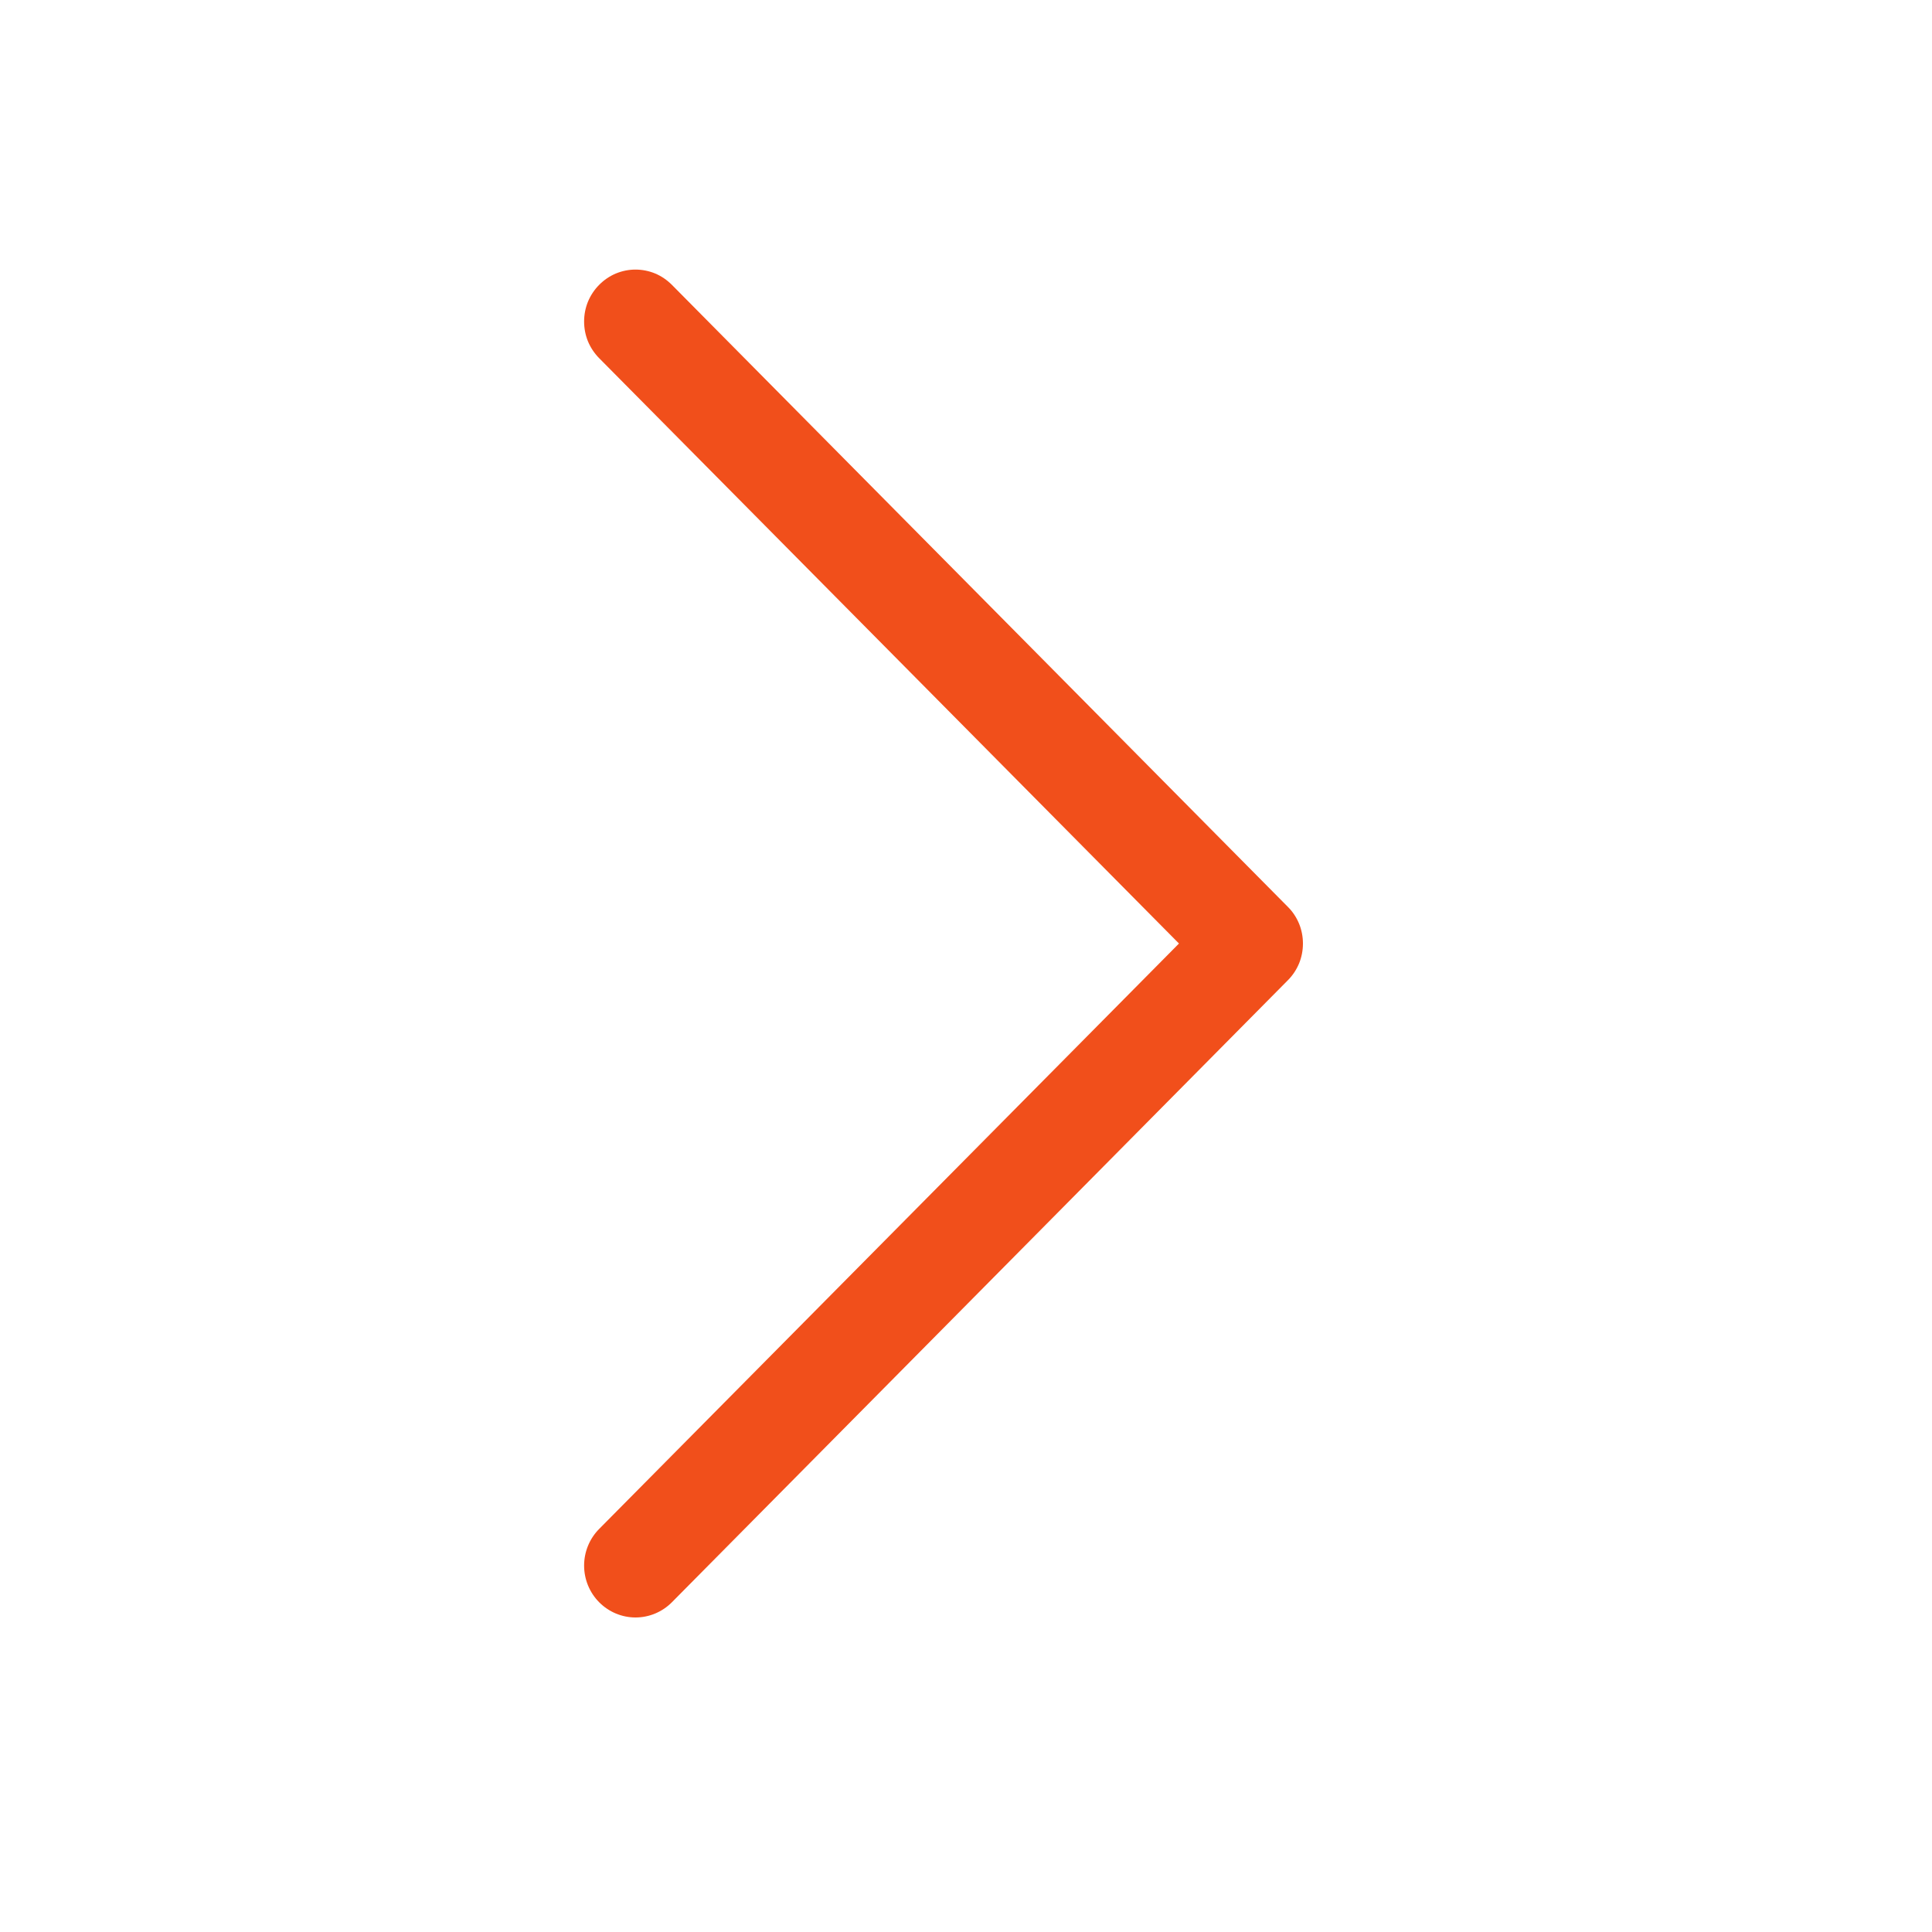 <?xml version="1.0" encoding="UTF-8"?> <svg xmlns="http://www.w3.org/2000/svg" width="30" height="30" viewBox="0 0 30 30" fill="none"><path fill-rule="evenodd" clip-rule="evenodd" d="M9.304 4.423C9.23 4.497 9.171 4.586 9.13 4.684C9.09 4.782 9.07 4.887 9.07 4.992C9.07 5.098 9.09 5.203 9.13 5.301C9.171 5.399 9.23 5.487 9.304 5.562L18.307 14.651L9.304 23.741C9.154 23.892 9.07 24.097 9.07 24.31C9.07 24.524 9.154 24.729 9.304 24.88C9.454 25.031 9.657 25.116 9.868 25.116C10.08 25.116 10.283 25.031 10.433 24.88L19.998 15.221C20.073 15.146 20.131 15.058 20.172 14.96C20.212 14.862 20.232 14.757 20.232 14.651C20.232 14.546 20.212 14.441 20.172 14.343C20.131 14.245 20.073 14.156 19.998 14.082L10.433 4.423C10.358 4.348 10.271 4.288 10.174 4.247C10.077 4.207 9.973 4.186 9.868 4.186C9.763 4.186 9.66 4.207 9.563 4.247C9.466 4.288 9.378 4.348 9.304 4.423V4.423Z" fill="#F14F1B"></path></svg> 